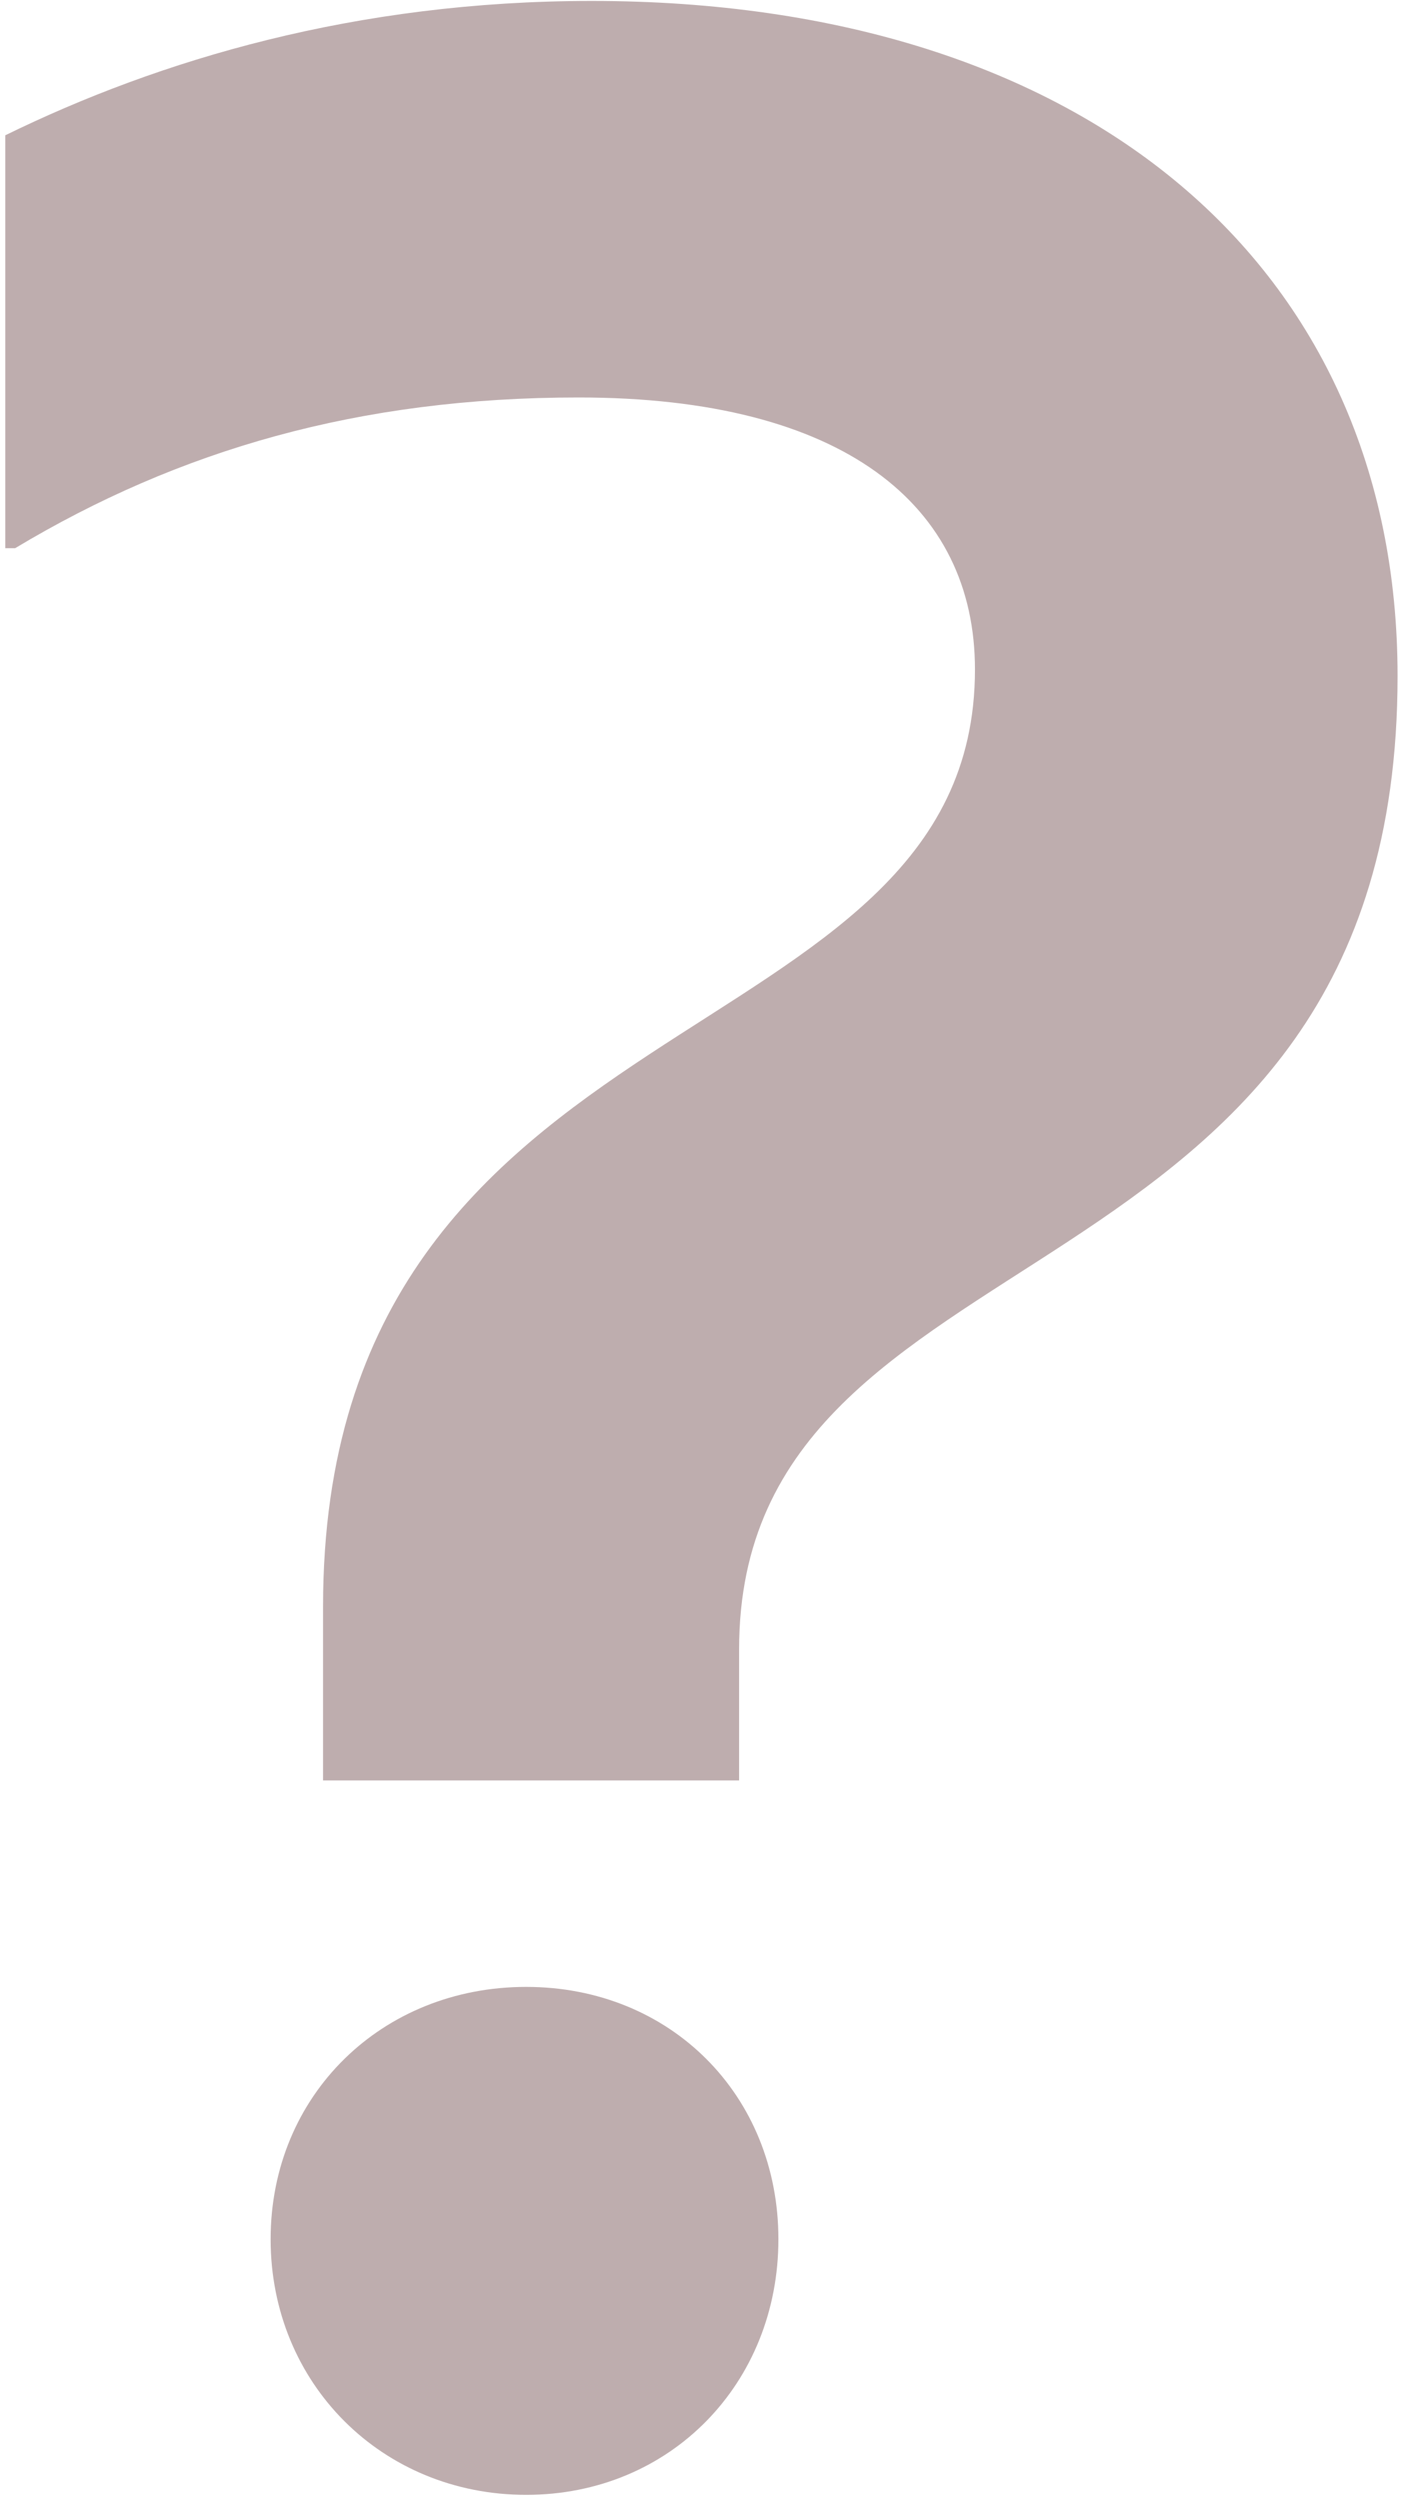 <svg width="150" height="267" viewBox="0 0 150 267" fill="none" xmlns="http://www.w3.org/2000/svg">
<path opacity="0.35" d="M34.514 171.6C34.514 105.45 104.163 113.85 104.163 71.5C104.163 54 90.163 42.45 61.813 42.45C38.364 42.45 19.113 48.05 1.613 58.55H0.563V14.45C17.014 6.4 38.014 0.1 63.214 0.1C116.063 0.1 149.313 28.45 149.313 72.2C149.313 141.15 78.963 129.6 78.963 176.15V190.15H34.514V171.6ZM56.214 266.45C40.813 266.45 28.913 254.55 28.913 239.15C28.913 223.75 40.813 212.2 56.214 212.2C71.614 212.2 83.163 223.75 83.163 239.15C83.163 254.55 71.614 266.45 56.214 266.45Z" fill="#461419"/>
</svg>
